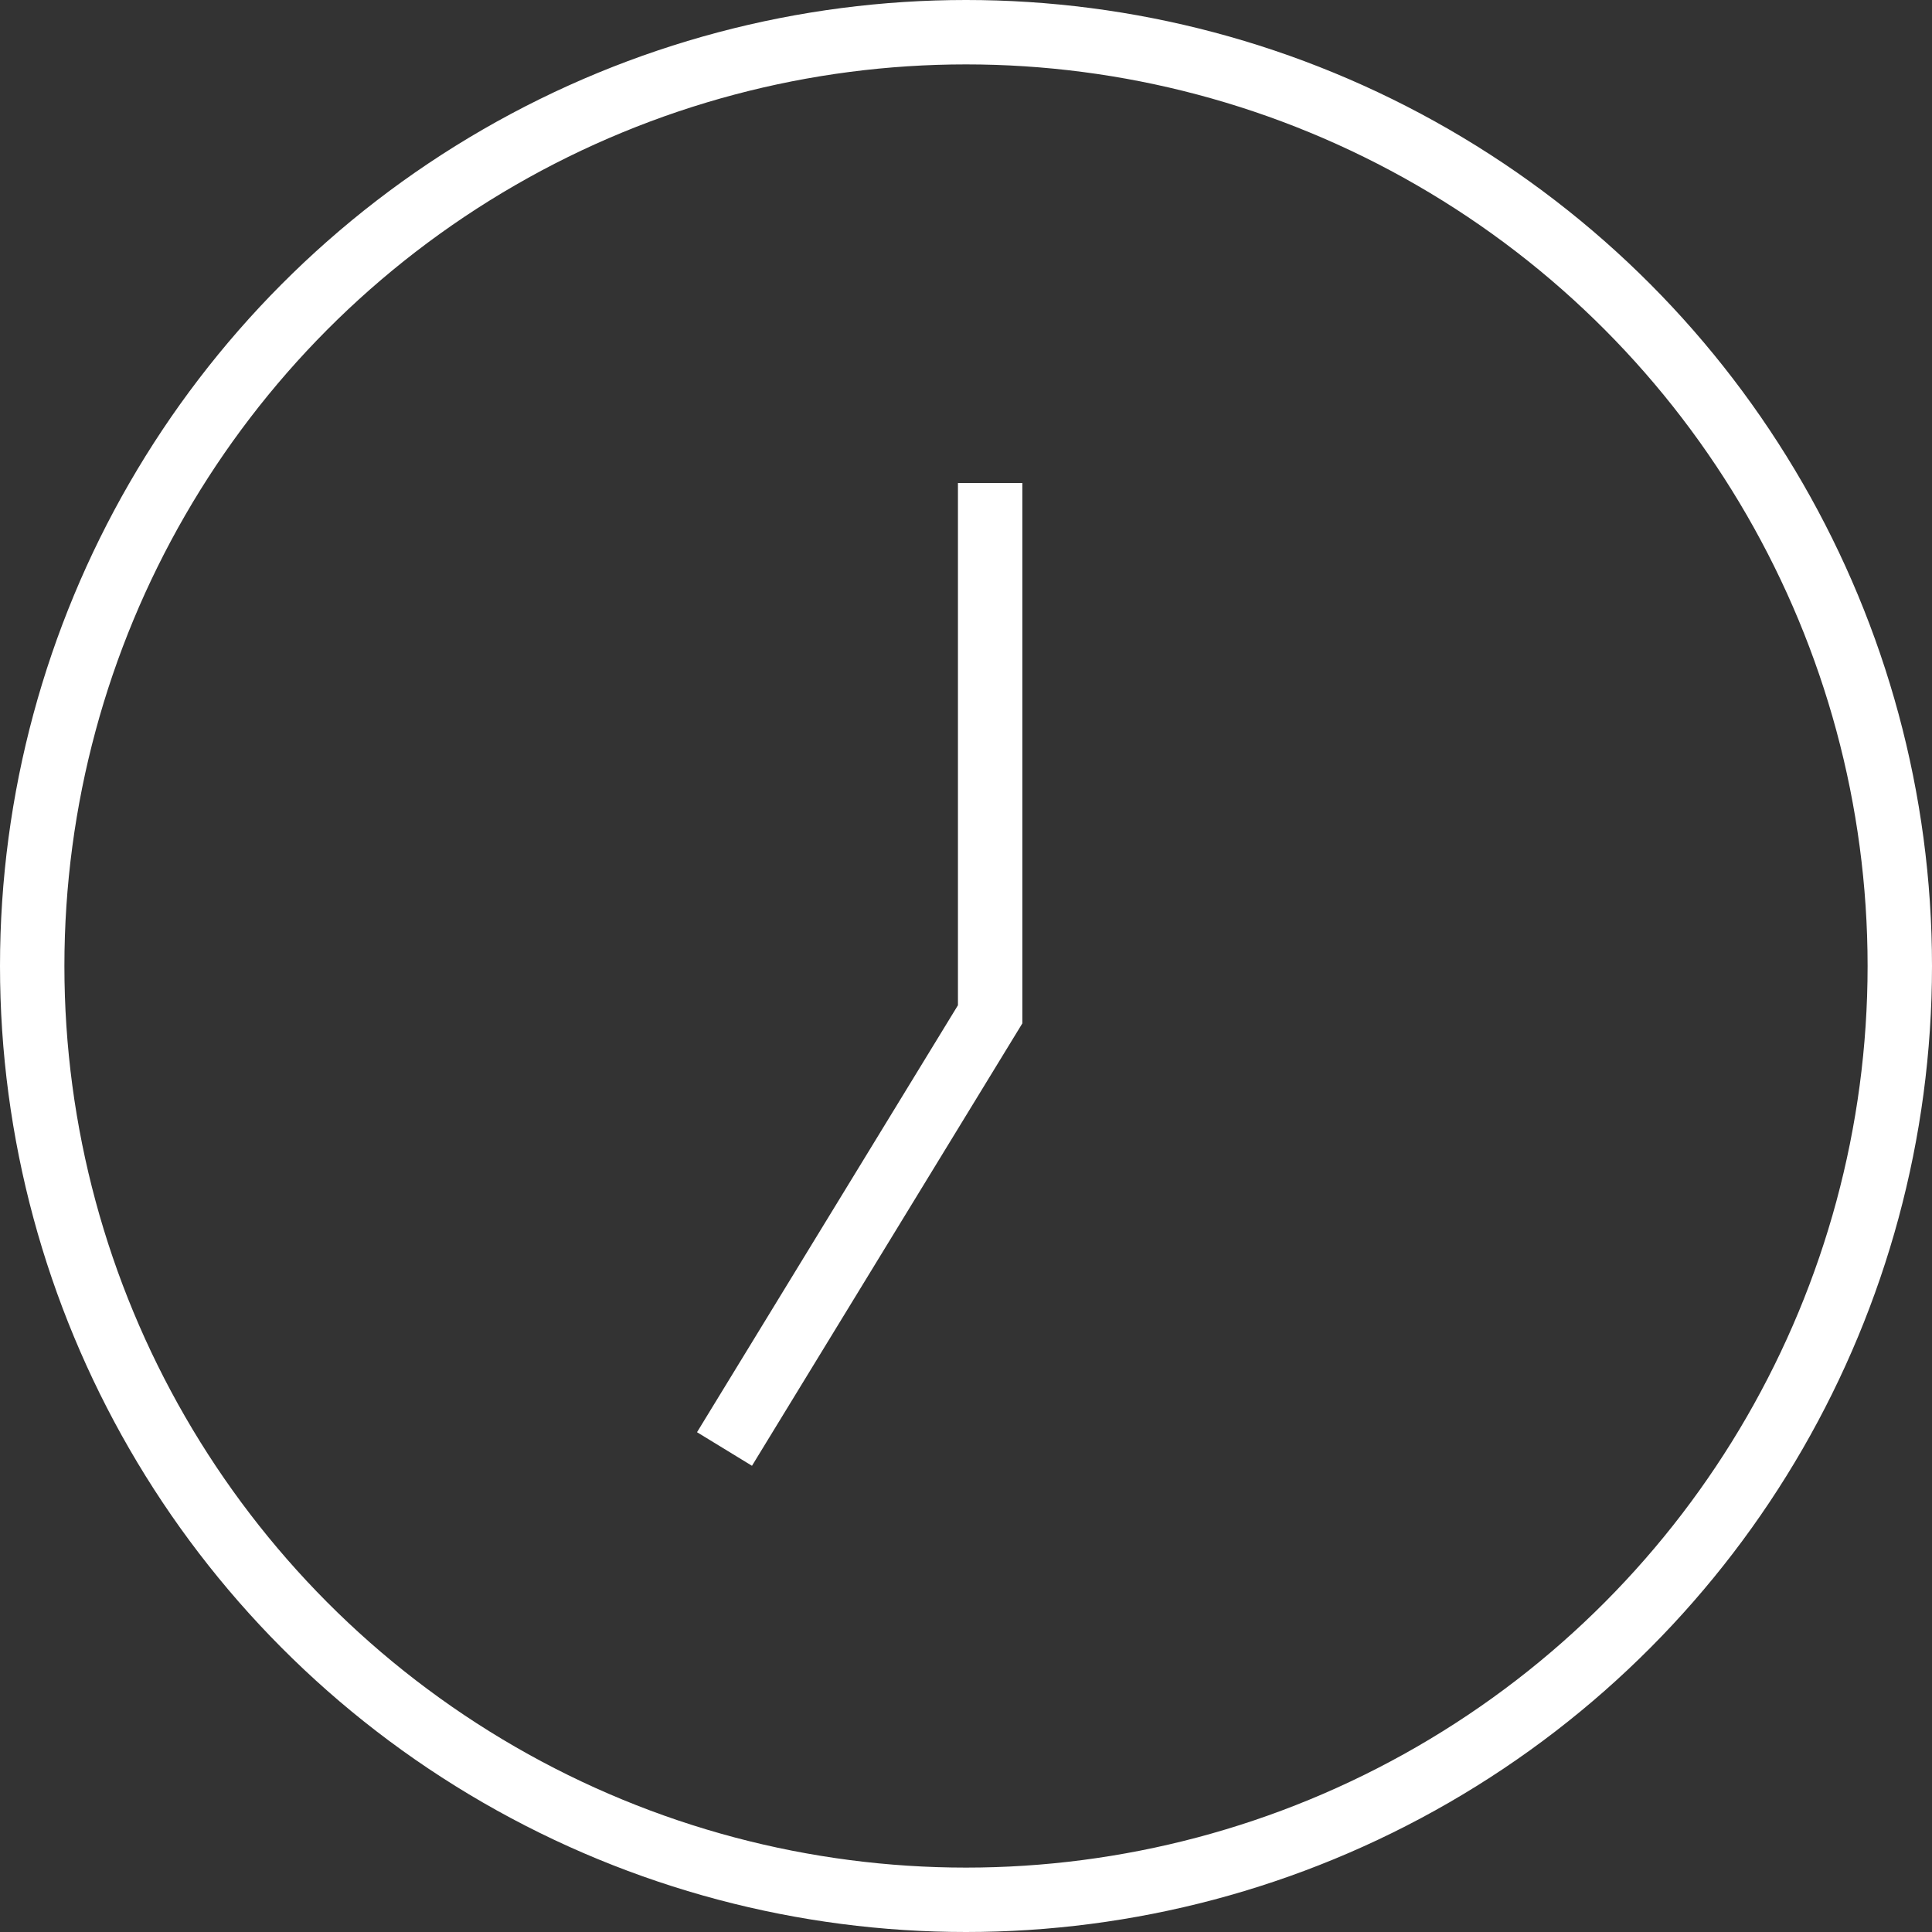 <?xml version="1.0" encoding="UTF-8"?> <svg xmlns="http://www.w3.org/2000/svg" width="30" height="30" viewBox="0 0 30 30" fill="none"><rect x="0" y="0" width="30" height="30" fill="#333333" stroke="none"/> <circle cx="15" cy="15" r="14.5" stroke="white"></circle> <path d="M11.25 22.5L15.375 15.75V7.5" stroke="white"></path> </svg> 
